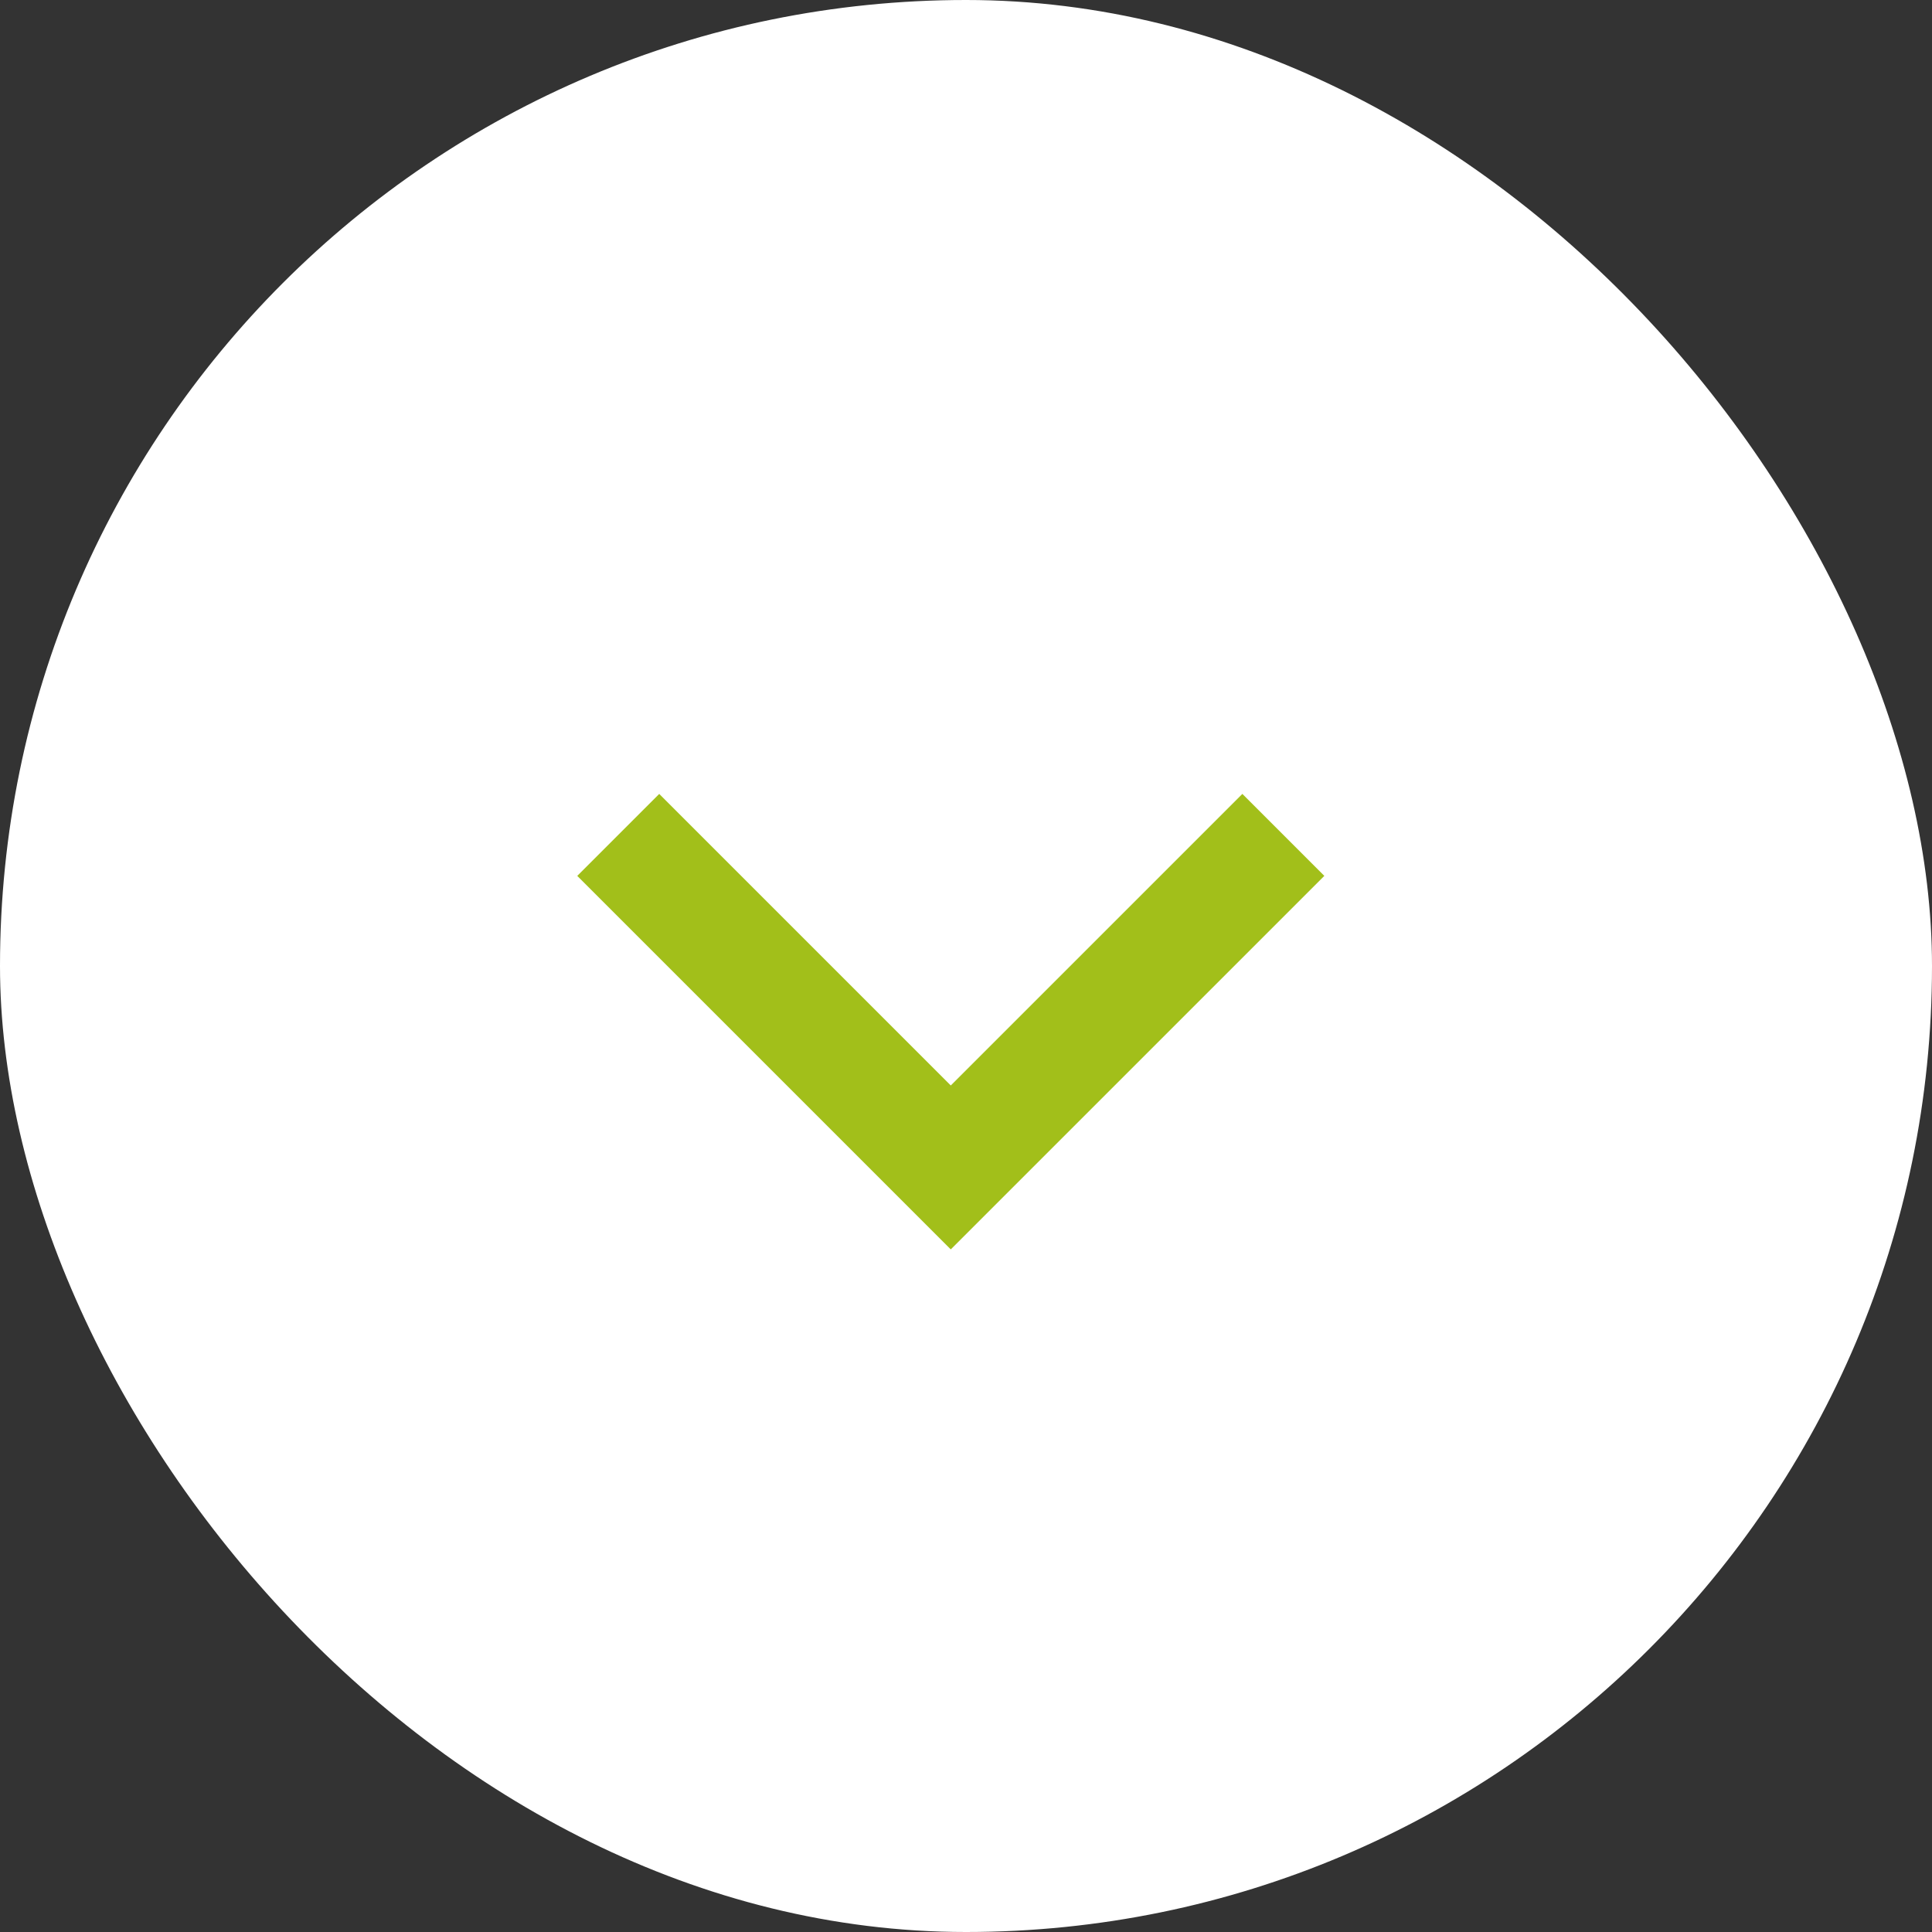 <svg width="50" height="50" viewBox="0 0 50 50" fill="none" xmlns="http://www.w3.org/2000/svg">
<rect x="0" y="0" width="50" height="50" fill="#333333" stroke="none"/>
<rect width="50" height="50" rx="25" fill="white"/>
<path d="M33.213 21.607L24.606 30.213L16 21.607" stroke="#A2BF1A" stroke-width="3"/>
</svg>

